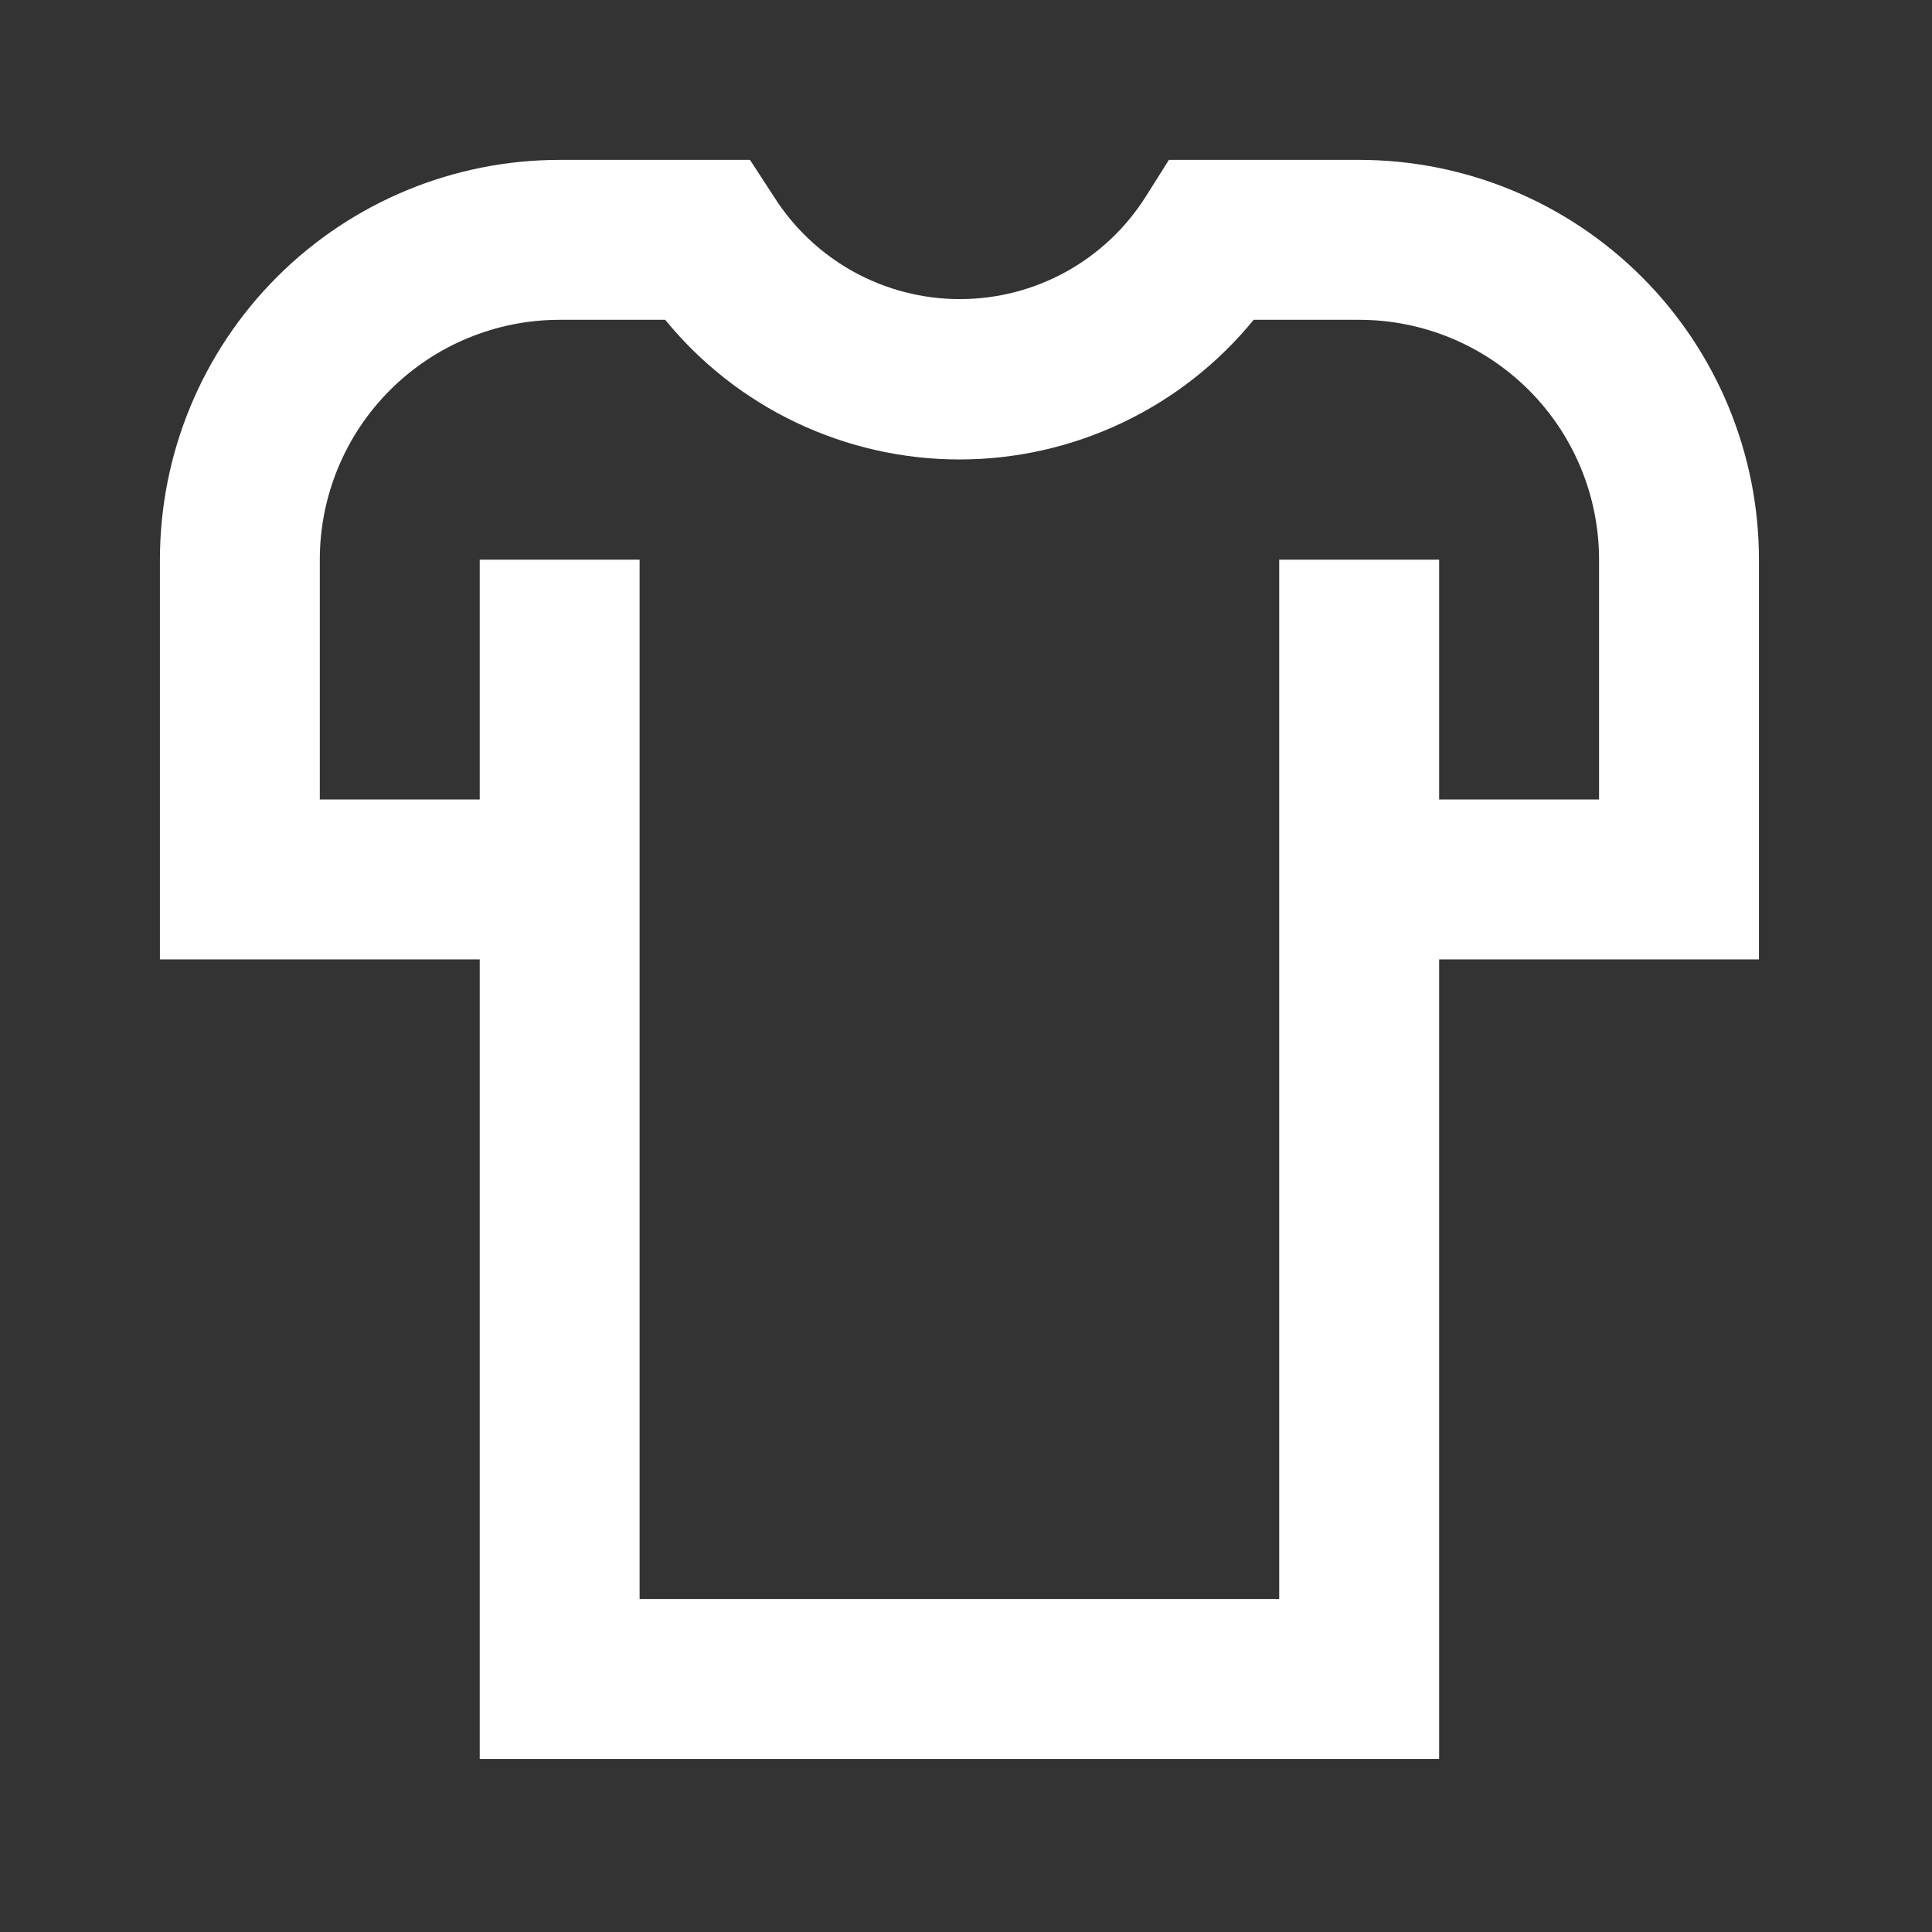 <?xml version="1.0" encoding="utf-8"?>
<svg xmlns="http://www.w3.org/2000/svg" fill="none" height="100%" overflow="visible" preserveAspectRatio="none" style="display: block;" viewBox="0 0 49 49" width="100%">
<rect x="0" y="0" width="49" height="49" fill="#333333" stroke="none"/>
<g id="clothes-full-shirt-2-svgrepo-com 1">
<g id="Layer 2">
<path d="M34.472 4.055H29.646L29.058 4.988C28.555 5.784 27.86 6.439 27.035 6.894C26.211 7.348 25.285 7.586 24.344 7.586C23.402 7.586 22.476 7.348 21.652 6.894C20.828 6.439 20.132 5.784 19.629 4.988L19.021 4.055H14.195C11.506 4.055 8.927 5.123 7.025 7.025C5.124 8.926 4.056 11.505 4.056 14.194V24.333H12.167V44.611H36.5V24.333H44.611V14.194C44.611 11.505 43.543 8.926 41.642 7.025C39.74 5.123 37.161 4.055 34.472 4.055ZM40.556 20.277H36.5V14.194H32.444V40.555H16.222V14.194H12.167V20.277H8.111V14.194C8.111 12.581 8.752 11.033 9.893 9.893C11.034 8.752 12.581 8.111 14.195 8.111H16.871C17.774 9.218 18.913 10.11 20.203 10.722C21.494 11.335 22.905 11.653 24.333 11.653C25.762 11.653 27.173 11.335 28.463 10.722C29.754 10.11 30.892 9.218 31.796 8.111H34.472C36.086 8.111 37.633 8.752 38.774 9.893C39.915 11.033 40.556 12.581 40.556 14.194V20.277Z" fill="white" id="Vector"/>
</g>
</g>
</svg>